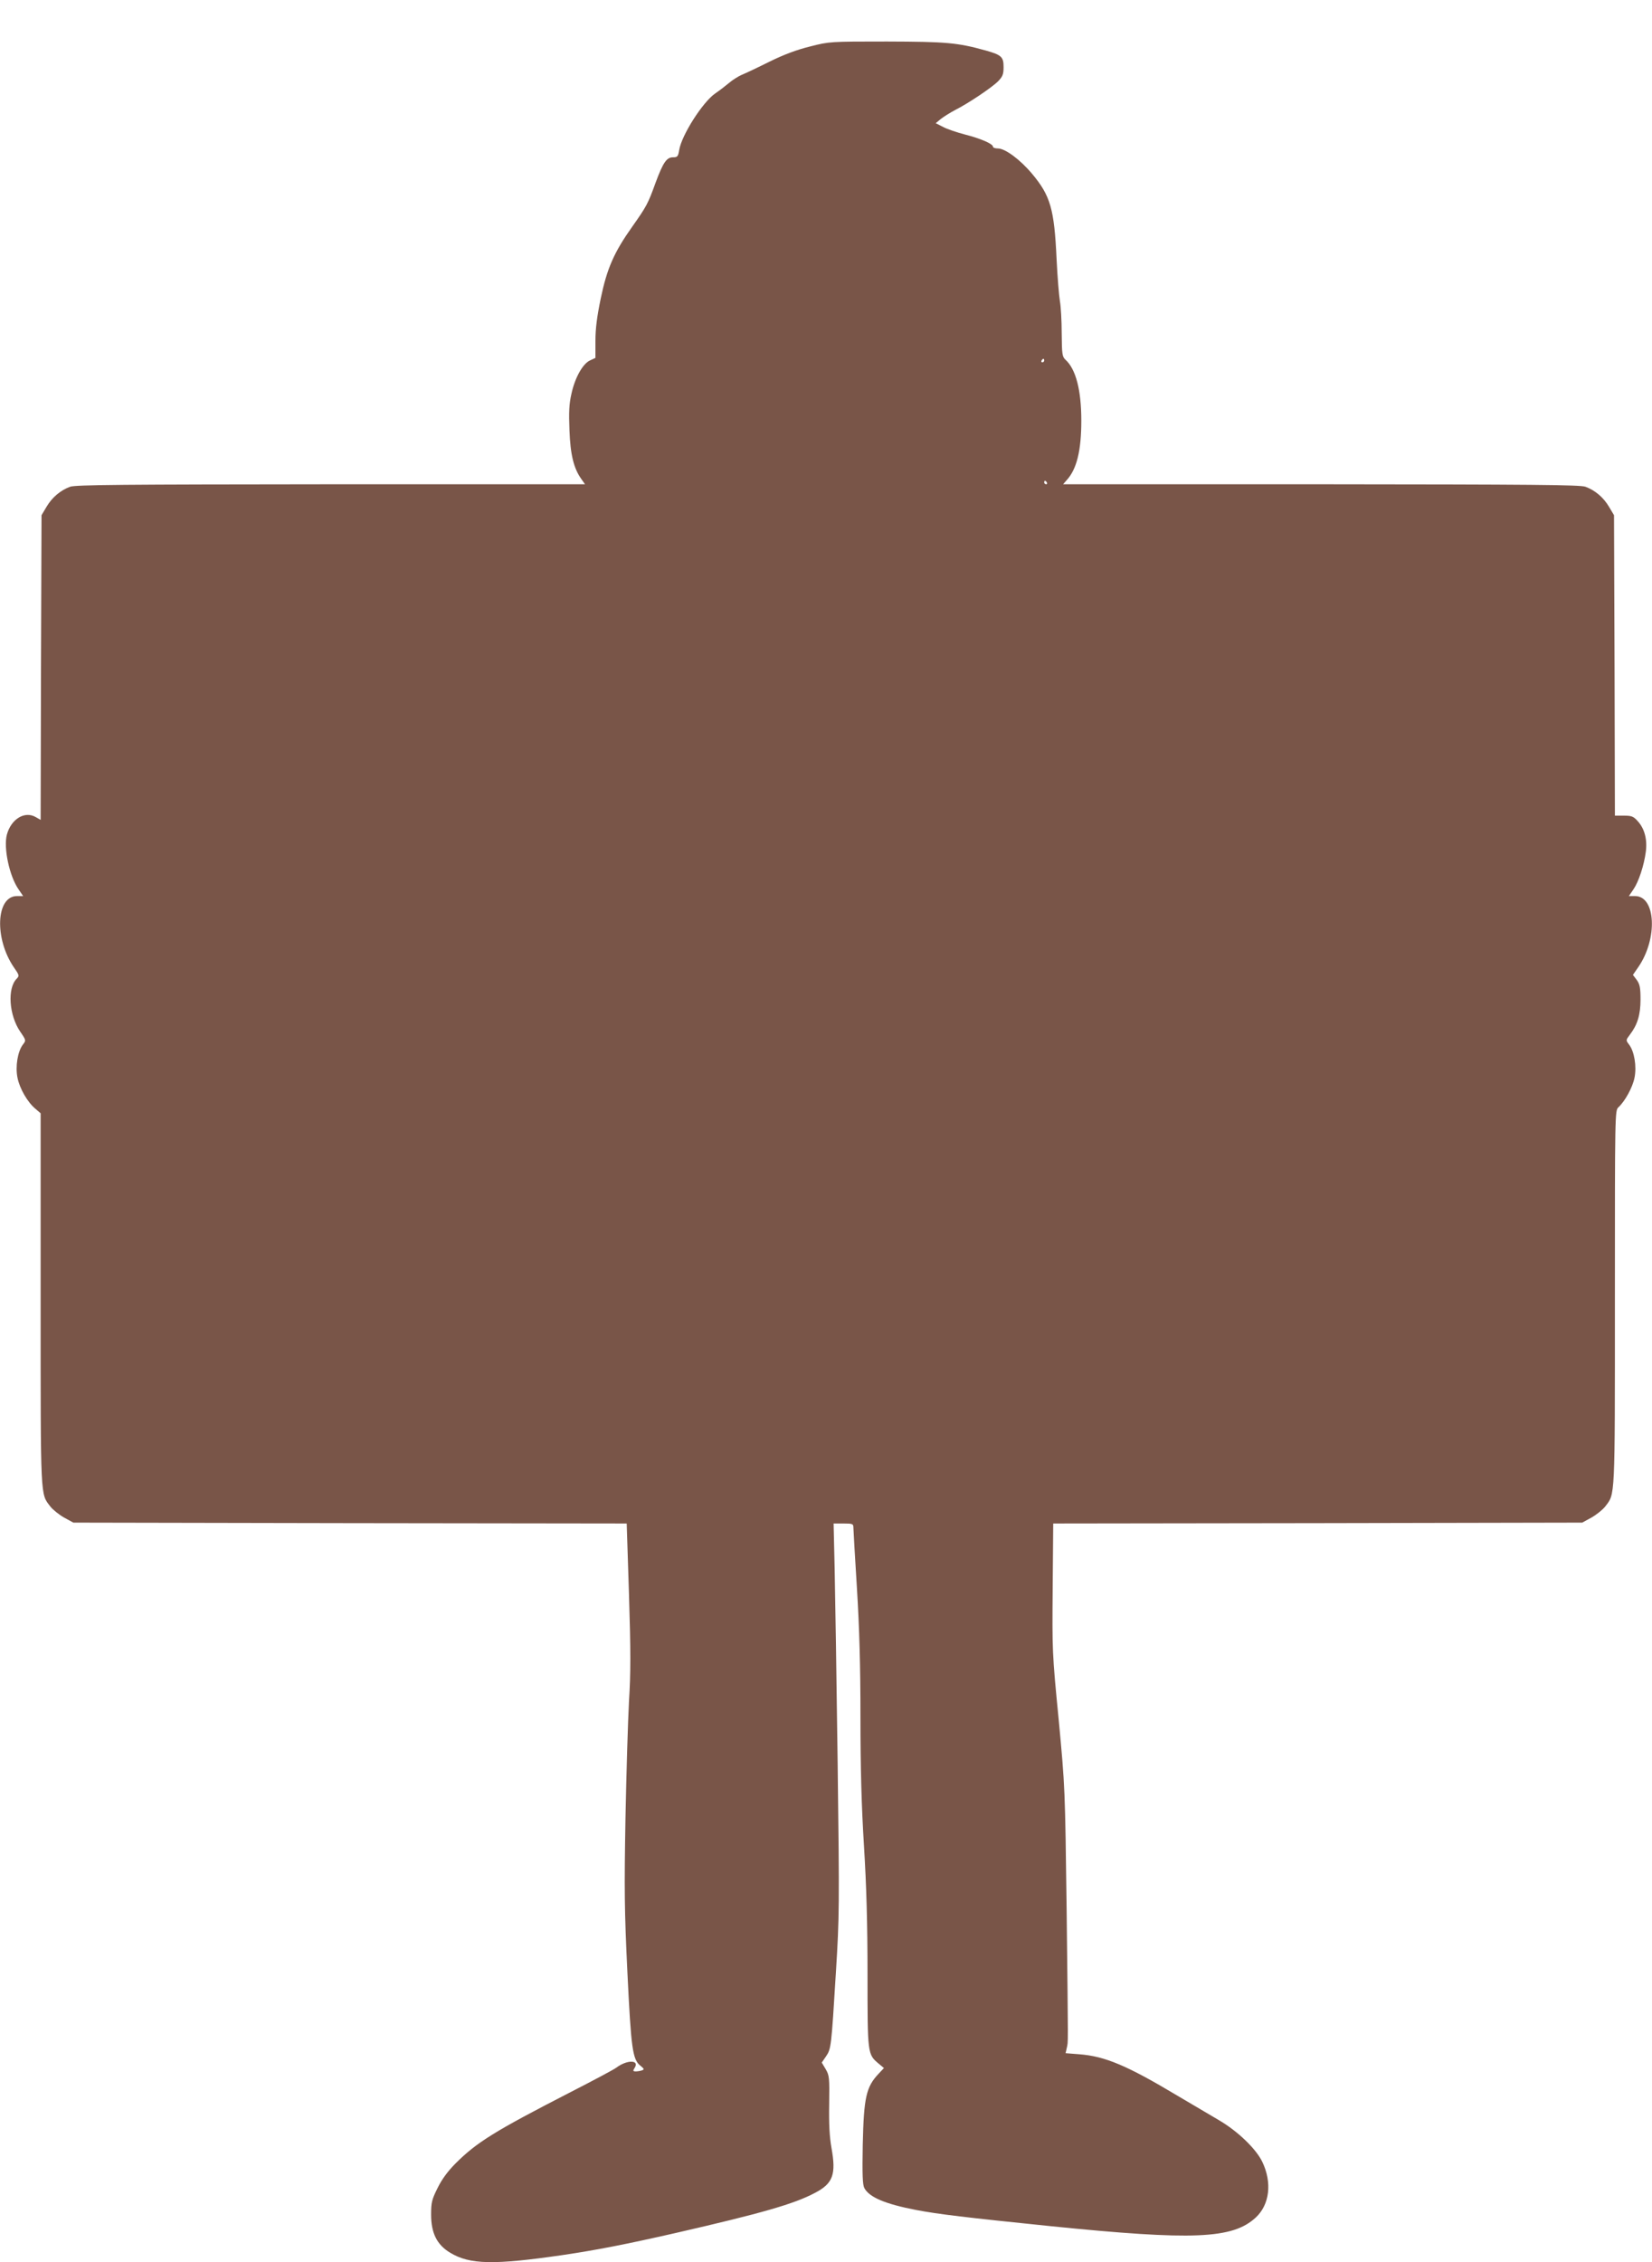 <?xml version="1.0" standalone="no"?>
<!DOCTYPE svg PUBLIC "-//W3C//DTD SVG 20010904//EN"
 "http://www.w3.org/TR/2001/REC-SVG-20010904/DTD/svg10.dtd">
<svg version="1.0" xmlns="http://www.w3.org/2000/svg"
 width="935pt" height="1280pt" viewBox="0 0 935 1280"
 preserveAspectRatio="xMidYMid meet">
<g transform="translate(0,1280) scale(0.1,-0.1)"
fill="#795548" stroke="none">
<path d="M4585 12537 c-74 -18 -149 -46 -230 -86 -66 -33 -136 -66 -156 -74
-19 -8 -51 -28 -70 -44 -19 -16 -55 -44 -80 -61 -71 -48 -191 -236 -205 -321
-6 -37 -10 -41 -35 -41 -36 0 -56 -29 -99 -145 -43 -119 -51 -133 -132 -248
-103 -145 -143 -237 -178 -406 -21 -101 -30 -170 -30 -239 l0 -97 -30 -14
c-41 -18 -86 -97 -106 -190 -13 -56 -15 -104 -11 -205 5 -138 24 -216 67 -276
l21 -30 -1438 0 c-1175 -1 -1445 -3 -1476 -14 -55 -20 -103 -61 -134 -114
l-28 -47 -3 -862 -2 -862 -28 16 c-62 36 -139 -11 -163 -99 -20 -75 14 -235
66 -310 l26 -38 -35 0 c-119 0 -129 -241 -17 -404 30 -43 31 -47 16 -63 -55
-54 -44 -208 20 -301 33 -48 33 -49 14 -73 -29 -39 -43 -123 -30 -187 12 -61
57 -139 102 -176 l29 -25 0 -1054 c0 -1144 -2 -1096 55 -1171 14 -18 49 -46
77 -62 l53 -29 1566 -3 1566 -2 13 -403 c10 -319 10 -443 0 -602 -6 -110 -15
-409 -20 -665 -7 -401 -6 -521 11 -870 21 -433 29 -493 74 -528 21 -17 22 -21
9 -26 -9 -3 -24 -6 -35 -6 -17 0 -18 3 -7 20 29 46 -43 47 -104 1 -13 -10
-133 -74 -268 -143 -418 -215 -522 -279 -641 -398 -44 -44 -78 -90 -102 -139
-33 -66 -37 -82 -37 -151 0 -105 33 -171 108 -216 111 -67 246 -70 637 -13
189 28 355 60 640 125 484 111 670 164 788 227 102 53 120 105 93 254 -11 62
-15 134 -13 248 2 150 1 162 -20 198 l-22 37 24 35 c29 43 30 50 56 475 20
321 20 370 10 1180 -6 465 -14 961 -17 1102 l-6 258 56 0 c51 0 56 -2 56 -22
0 -13 9 -167 20 -343 14 -226 20 -440 20 -730 0 -290 6 -504 20 -730 14 -227
20 -439 20 -728 0 -450 0 -450 63 -503 l30 -25 -30 -32 c-71 -75 -84 -134 -90
-402 -3 -169 -1 -226 9 -245 28 -52 117 -90 293 -124 126 -24 277 -42 765 -92
803 -81 1026 -72 1157 49 79 73 94 198 37 316 -36 74 -139 173 -245 235 -46
27 -154 91 -239 141 -281 168 -406 221 -552 232 l-77 6 7 31 c8 40 8 -26 -1
776 -9 695 -9 695 -45 1080 -37 376 -37 394 -34 747 l3 363 1497 2 1497 3 53
29 c28 16 63 44 77 62 57 75 55 26 55 1179 0 1047 0 1062 20 1080 37 34 80
112 91 167 13 65 -1 149 -31 188 -19 25 -18 25 5 56 43 56 60 113 60 199 0 66
-4 86 -21 110 l-22 29 31 45 c110 160 99 401 -19 401 l-35 0 26 38 c30 44 60
136 70 213 9 69 -7 130 -45 172 -25 28 -35 32 -79 32 l-51 0 -2 850 -3 850
-28 47 c-31 53 -79 94 -134 114 -31 11 -304 13 -1497 14 l-1459 0 20 23 c57
62 83 167 83 337 0 173 -31 291 -89 344 -19 18 -21 30 -22 150 0 72 -5 154
-10 181 -5 28 -14 136 -19 240 -13 283 -35 358 -139 482 -67 80 -152 143 -193
143 -15 0 -28 4 -28 10 0 16 -69 46 -159 69 -46 12 -102 31 -124 43 l-41 21
29 24 c17 13 53 36 80 50 77 39 206 126 243 162 27 28 32 40 32 82 0 57 -12
68 -100 93 -162 45 -224 50 -560 51 -322 0 -326 0 -435 -28z m1325 -1777 c0
-5 -5 -10 -11 -10 -5 0 -7 5 -4 10 3 6 8 10 11 10 2 0 4 -4 4 -10z m15 -690
c3 -5 1 -10 -4 -10 -6 0 -11 5 -11 10 0 6 2 10 4 10 3 0 8 -4 11 -10z"/>
</g>
</svg>
